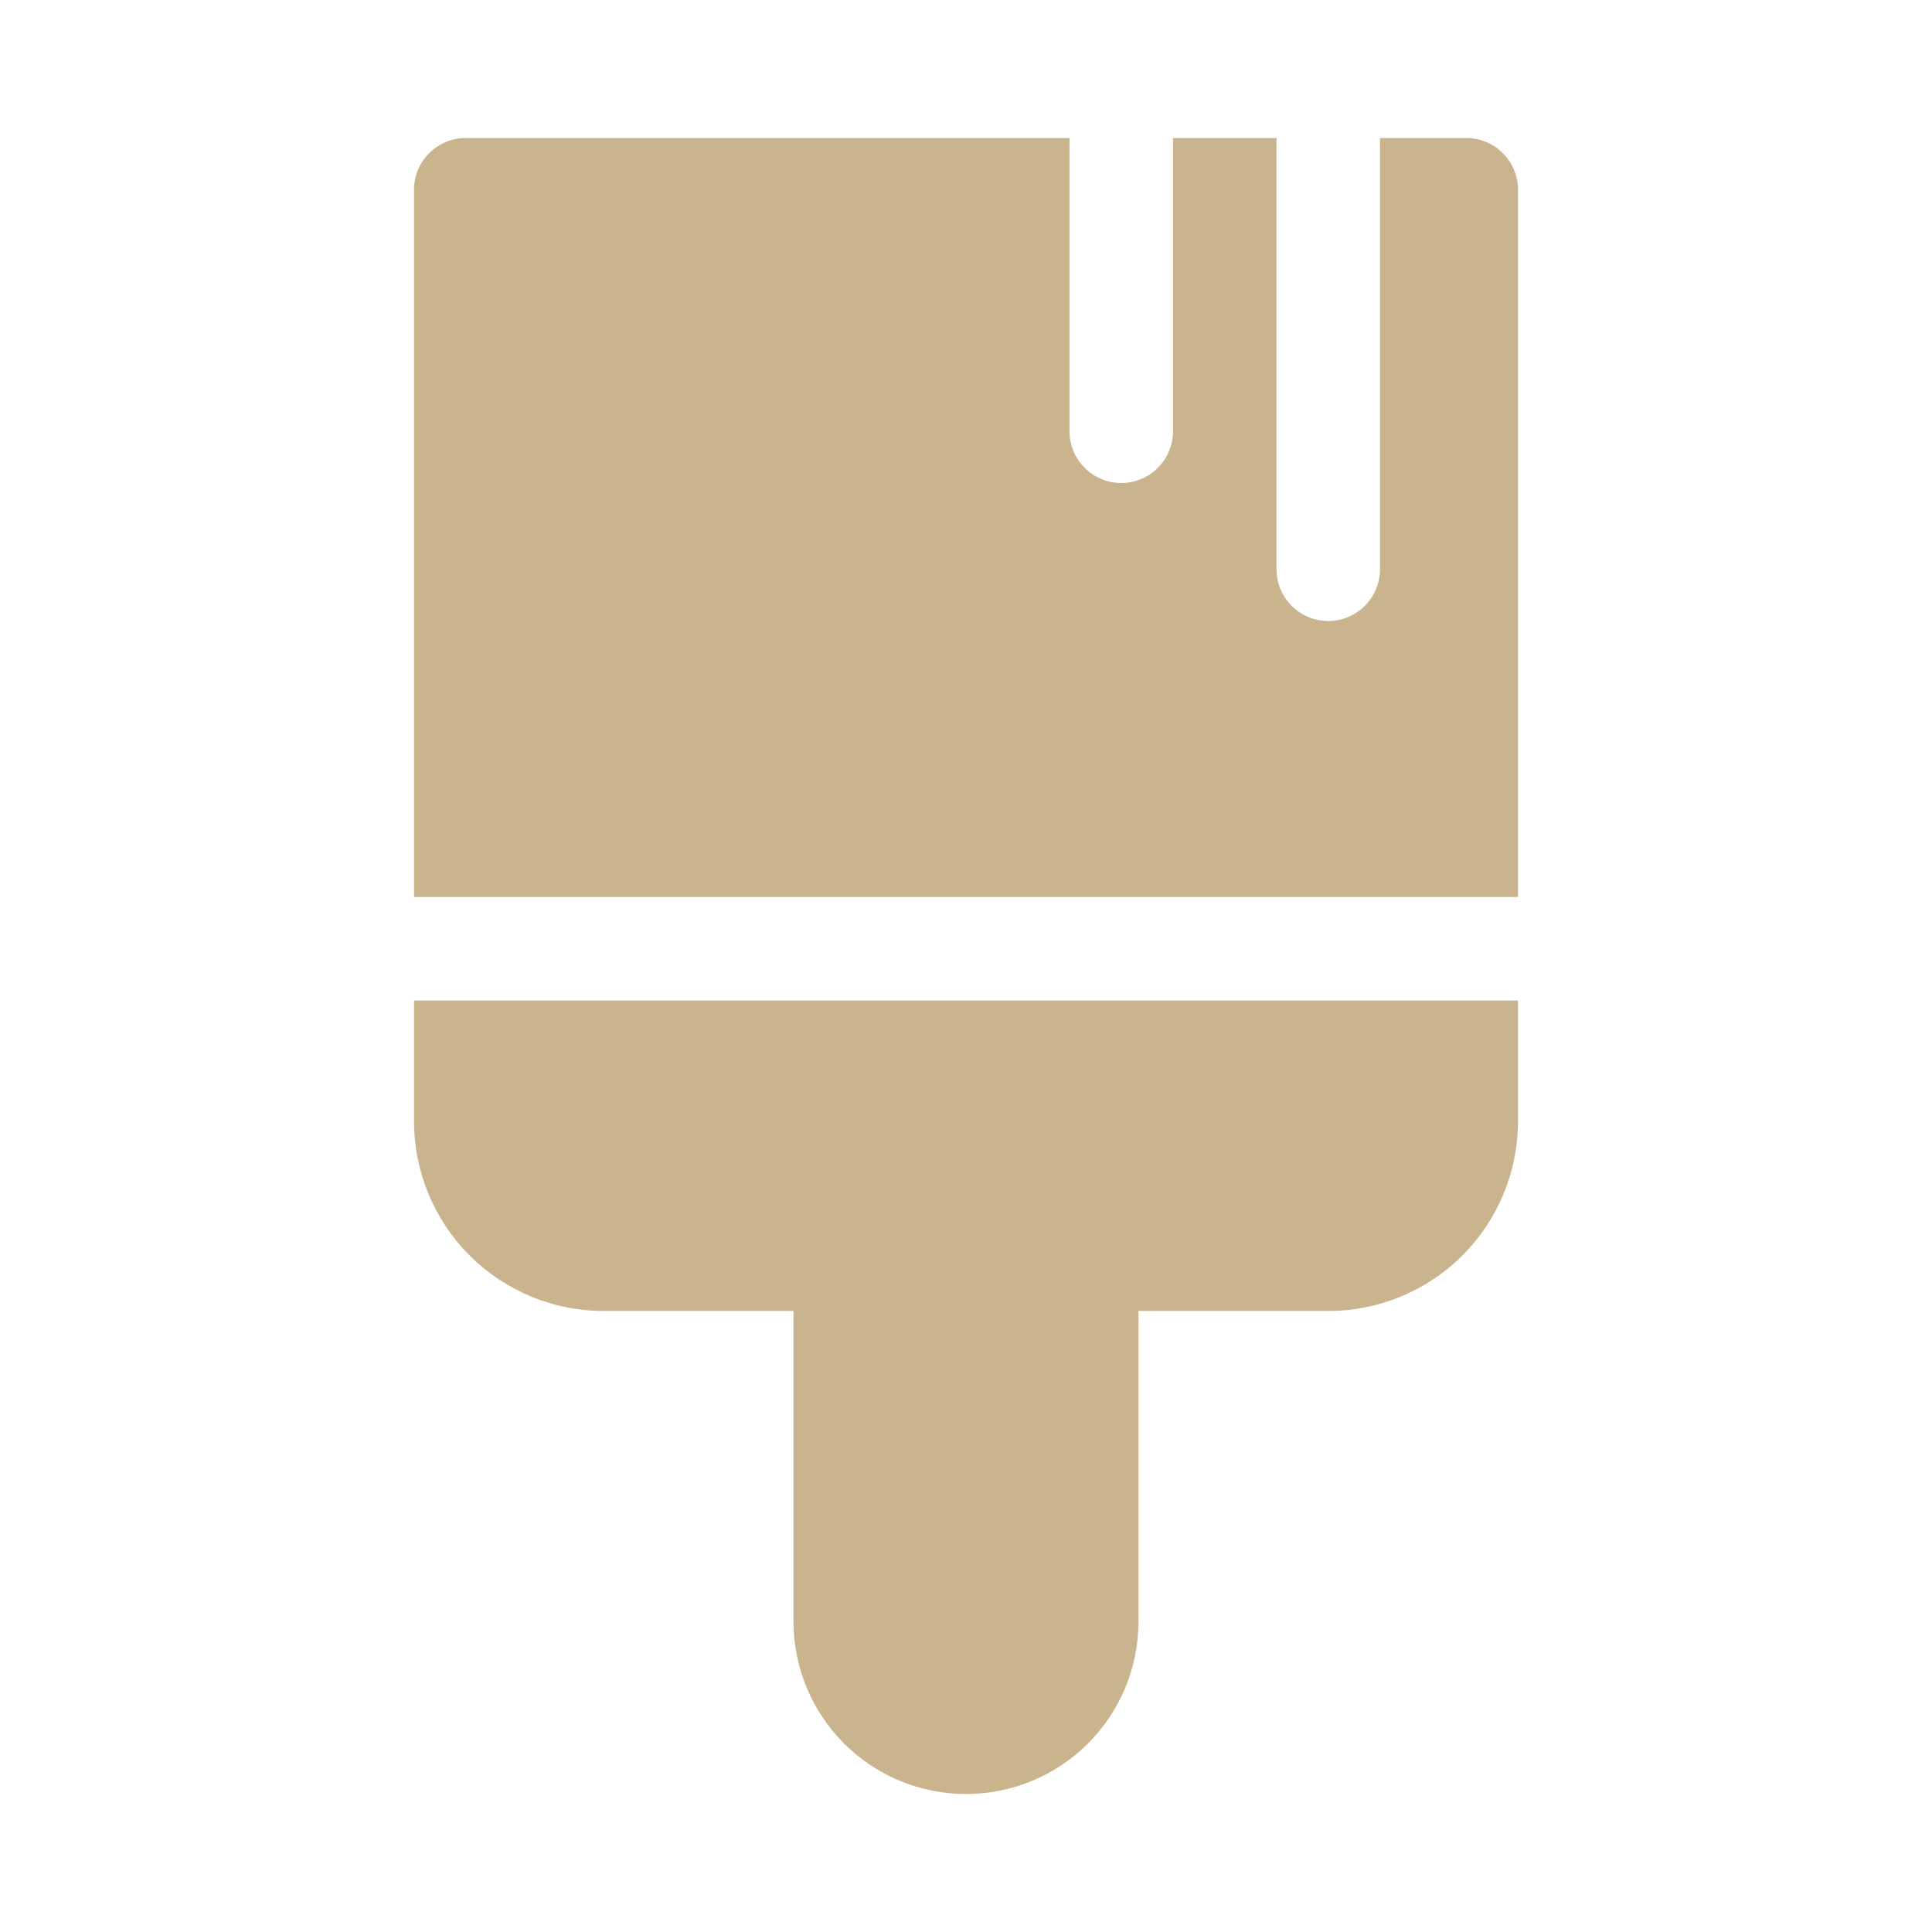 <svg width="28" height="28" viewBox="0 0 28 28" fill="none" xmlns="http://www.w3.org/2000/svg">
<path d="M17 6.25C17 6.449 16.921 6.64 16.78 6.78C16.64 6.921 16.449 7 16.25 7C16.051 7 15.86 6.921 15.72 6.78C15.579 6.64 15.5 6.449 15.5 6.25V2H6.75C6.551 2 6.36 2.079 6.22 2.22C6.079 2.36 6 2.551 6 2.75V13H22V2.75C22 2.551 21.921 2.36 21.78 2.22C21.64 2.079 21.449 2 21.25 2H20V8.25C20 8.449 19.921 8.64 19.78 8.78C19.64 8.921 19.449 9 19.25 9C19.051 9 18.86 8.921 18.72 8.78C18.579 8.64 18.5 8.449 18.5 8.25V2H17V6.25ZM6 14.5V16.25C6 16.979 6.29 17.679 6.805 18.195C7.061 18.45 7.364 18.652 7.698 18.791C8.031 18.929 8.389 19 8.75 19H11.5V23.5C11.5 24.163 11.763 24.799 12.232 25.268C12.701 25.737 13.337 26 14 26C14.663 26 15.299 25.737 15.768 25.268C16.237 24.799 16.5 24.163 16.5 23.5V19H19.25C19.979 19 20.679 18.71 21.195 18.195C21.71 17.679 22 16.979 22 16.25V14.5H6Z" fill="#C9B48E"/>
</svg>

